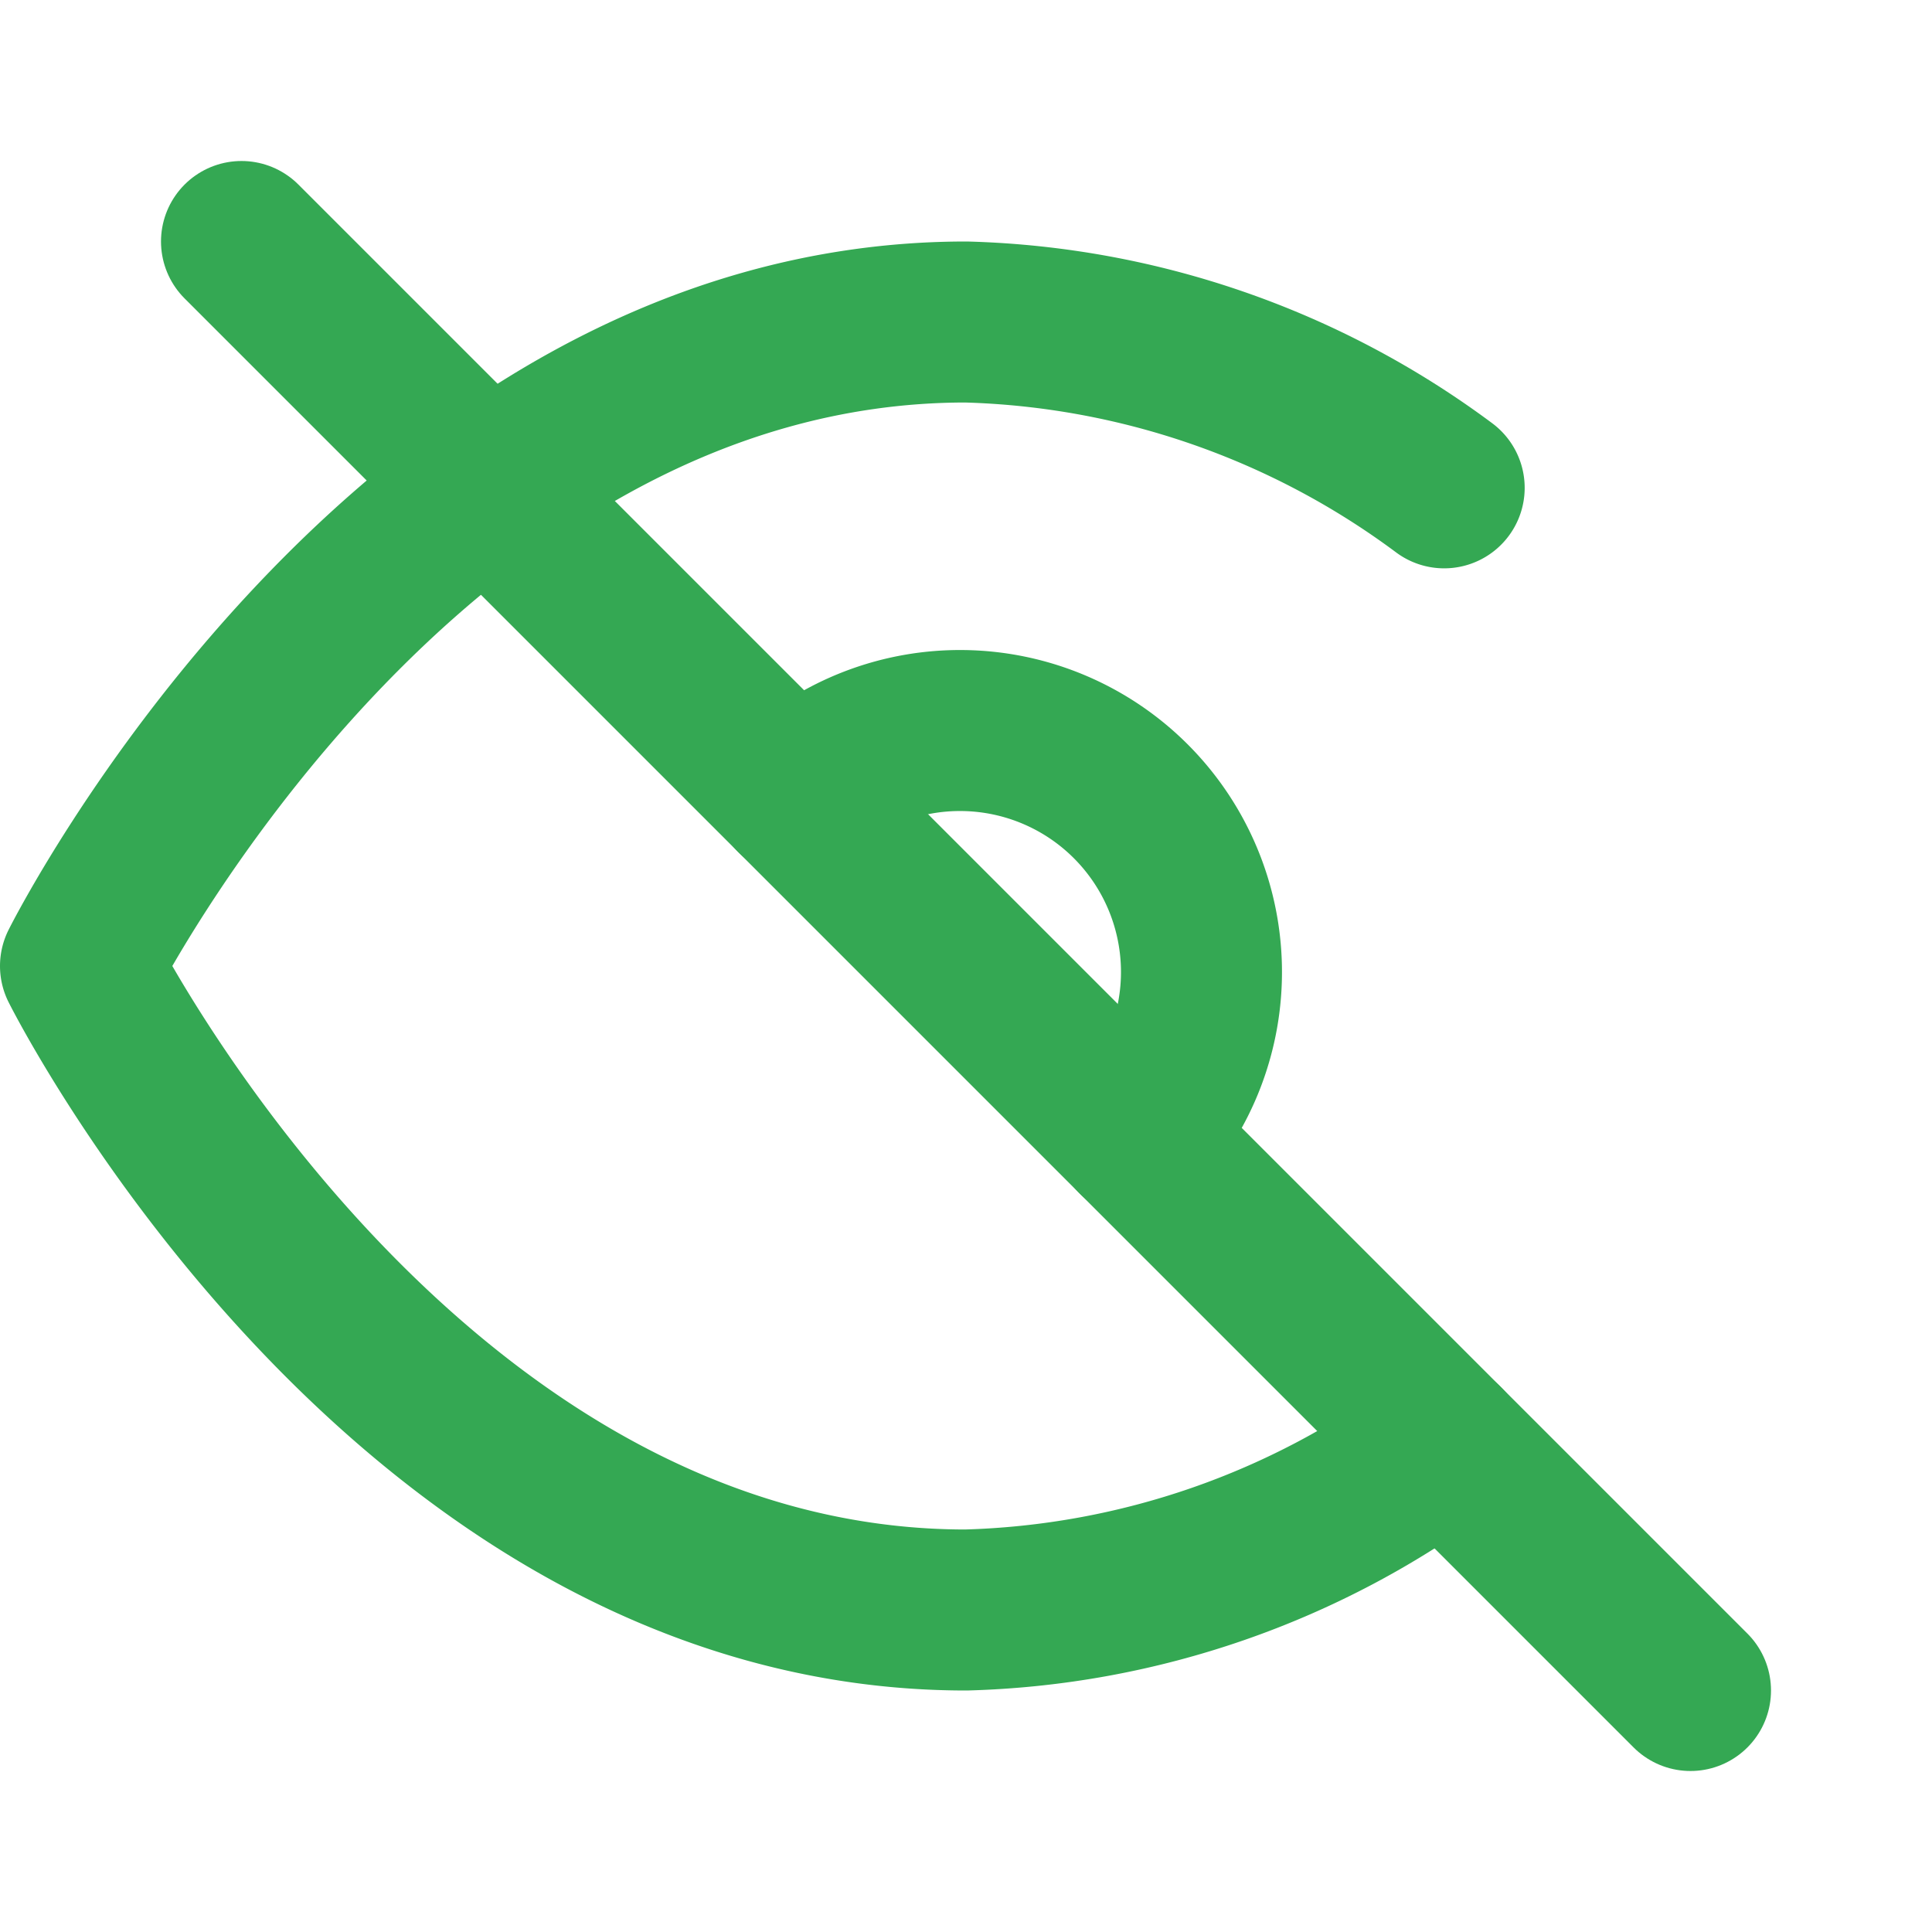 <svg xmlns="http://www.w3.org/2000/svg" width="24" height="24" viewBox="0 0 24 24" fill="none" stroke="#34A853" stroke-width="2" stroke-linecap="round" stroke-linejoin="round">
  <path d="M17.94 17.94A10.42 10.42 0 0 1 12 20C5 20 1 12 1 12s4-8 11-8a10.42 10.42 0 0 1 5.94 2.06"/>
  <path d="M9.88 9.88a3 3 0 0 1 4.24 4.24"/>
  <line x1="3" y1="3" x2="21" y2="21"/>
</svg>